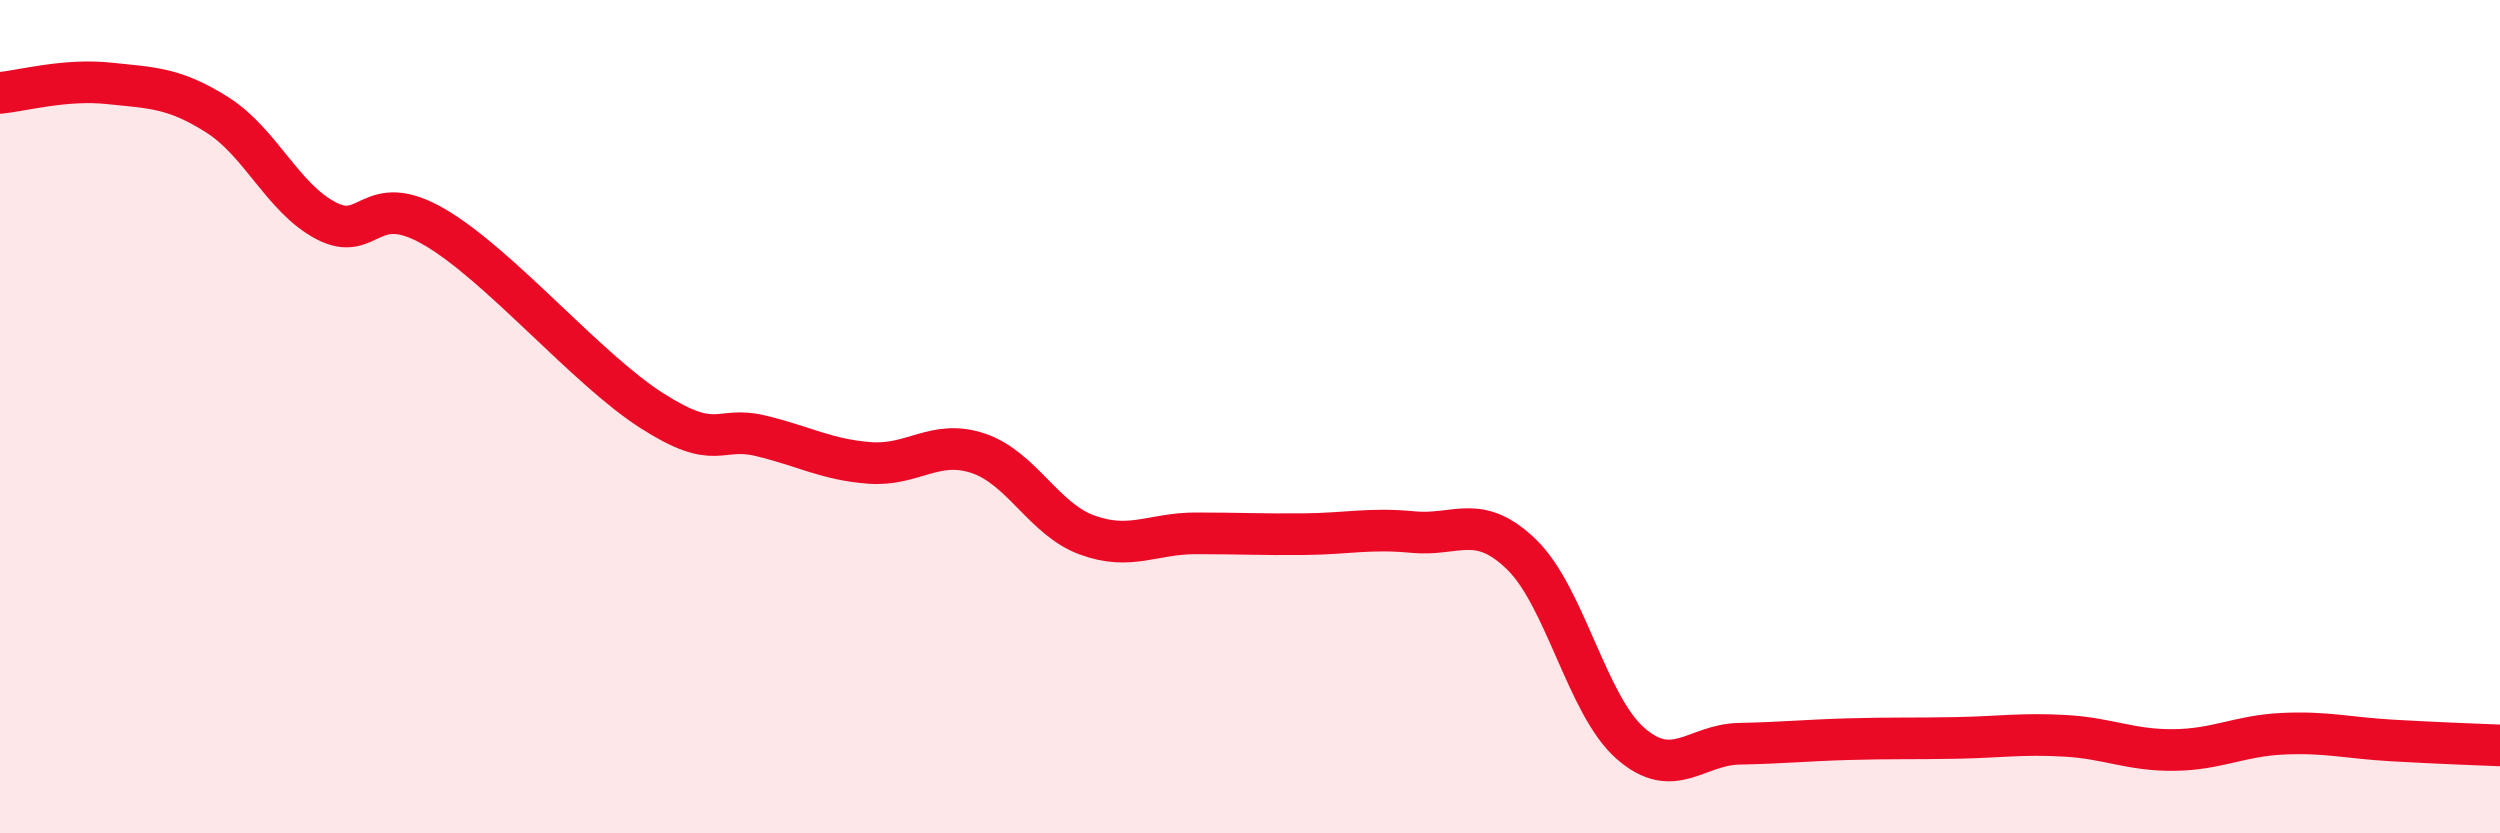 
    <svg width="60" height="20" viewBox="0 0 60 20" xmlns="http://www.w3.org/2000/svg">
      <path
        d="M 0,2.23 C 0.52,2.18 1.57,1.89 2.61,2 C 3.65,2.11 4.18,2.1 5.22,2.76 C 6.26,3.42 6.79,4.76 7.83,5.3 C 8.87,5.84 8.87,4.54 10.43,5.45 C 11.99,6.36 14.08,8.86 15.65,9.86 C 17.22,10.86 17.22,10.21 18.26,10.46 C 19.3,10.71 19.83,11.03 20.87,11.11 C 21.91,11.19 22.44,10.53 23.48,10.88 C 24.52,11.23 25.05,12.46 26.09,12.84 C 27.13,13.22 27.66,12.8 28.7,12.8 C 29.74,12.8 30.26,12.83 31.3,12.82 C 32.34,12.81 32.87,12.67 33.91,12.77 C 34.95,12.87 35.48,12.3 36.52,13.31 C 37.56,14.32 38.09,16.93 39.13,17.84 C 40.17,18.75 40.7,17.87 41.74,17.85 C 42.78,17.83 43.31,17.77 44.35,17.74 C 45.39,17.71 45.92,17.73 46.96,17.71 C 48,17.69 48.53,17.6 49.57,17.66 C 50.61,17.72 51.13,18.01 52.17,18 C 53.21,17.99 53.74,17.66 54.78,17.61 C 55.82,17.56 56.35,17.71 57.39,17.77 C 58.43,17.83 59.48,17.87 60,17.89L60 20L0 20Z"
        fill="#EB0A25"
        opacity="0.1"
        stroke-linecap="round"
        stroke-linejoin="round"
      />
      <path
        d="M 0,2.23 C 0.52,2.18 1.57,1.89 2.61,2 C 3.65,2.11 4.18,2.1 5.22,2.76 C 6.26,3.42 6.79,4.76 7.83,5.3 C 8.87,5.84 8.87,4.54 10.43,5.45 C 11.99,6.36 14.08,8.86 15.65,9.86 C 17.22,10.86 17.22,10.21 18.26,10.46 C 19.3,10.71 19.83,11.03 20.87,11.11 C 21.91,11.19 22.44,10.53 23.48,10.88 C 24.52,11.23 25.05,12.46 26.09,12.84 C 27.13,13.22 27.66,12.8 28.7,12.8 C 29.74,12.8 30.26,12.83 31.3,12.82 C 32.34,12.81 32.87,12.67 33.91,12.77 C 34.95,12.87 35.48,12.3 36.52,13.31 C 37.56,14.32 38.09,16.93 39.13,17.84 C 40.17,18.75 40.7,17.87 41.74,17.85 C 42.78,17.83 43.31,17.77 44.35,17.74 C 45.39,17.71 45.92,17.73 46.96,17.71 C 48,17.69 48.53,17.6 49.57,17.66 C 50.61,17.72 51.13,18.01 52.17,18 C 53.21,17.99 53.74,17.66 54.78,17.61 C 55.82,17.56 56.35,17.71 57.39,17.77 C 58.43,17.83 59.48,17.87 60,17.89"
        stroke="#EB0A25"
        stroke-width="1"
        fill="none"
        stroke-linecap="round"
        stroke-linejoin="round"
      />
    </svg>
  